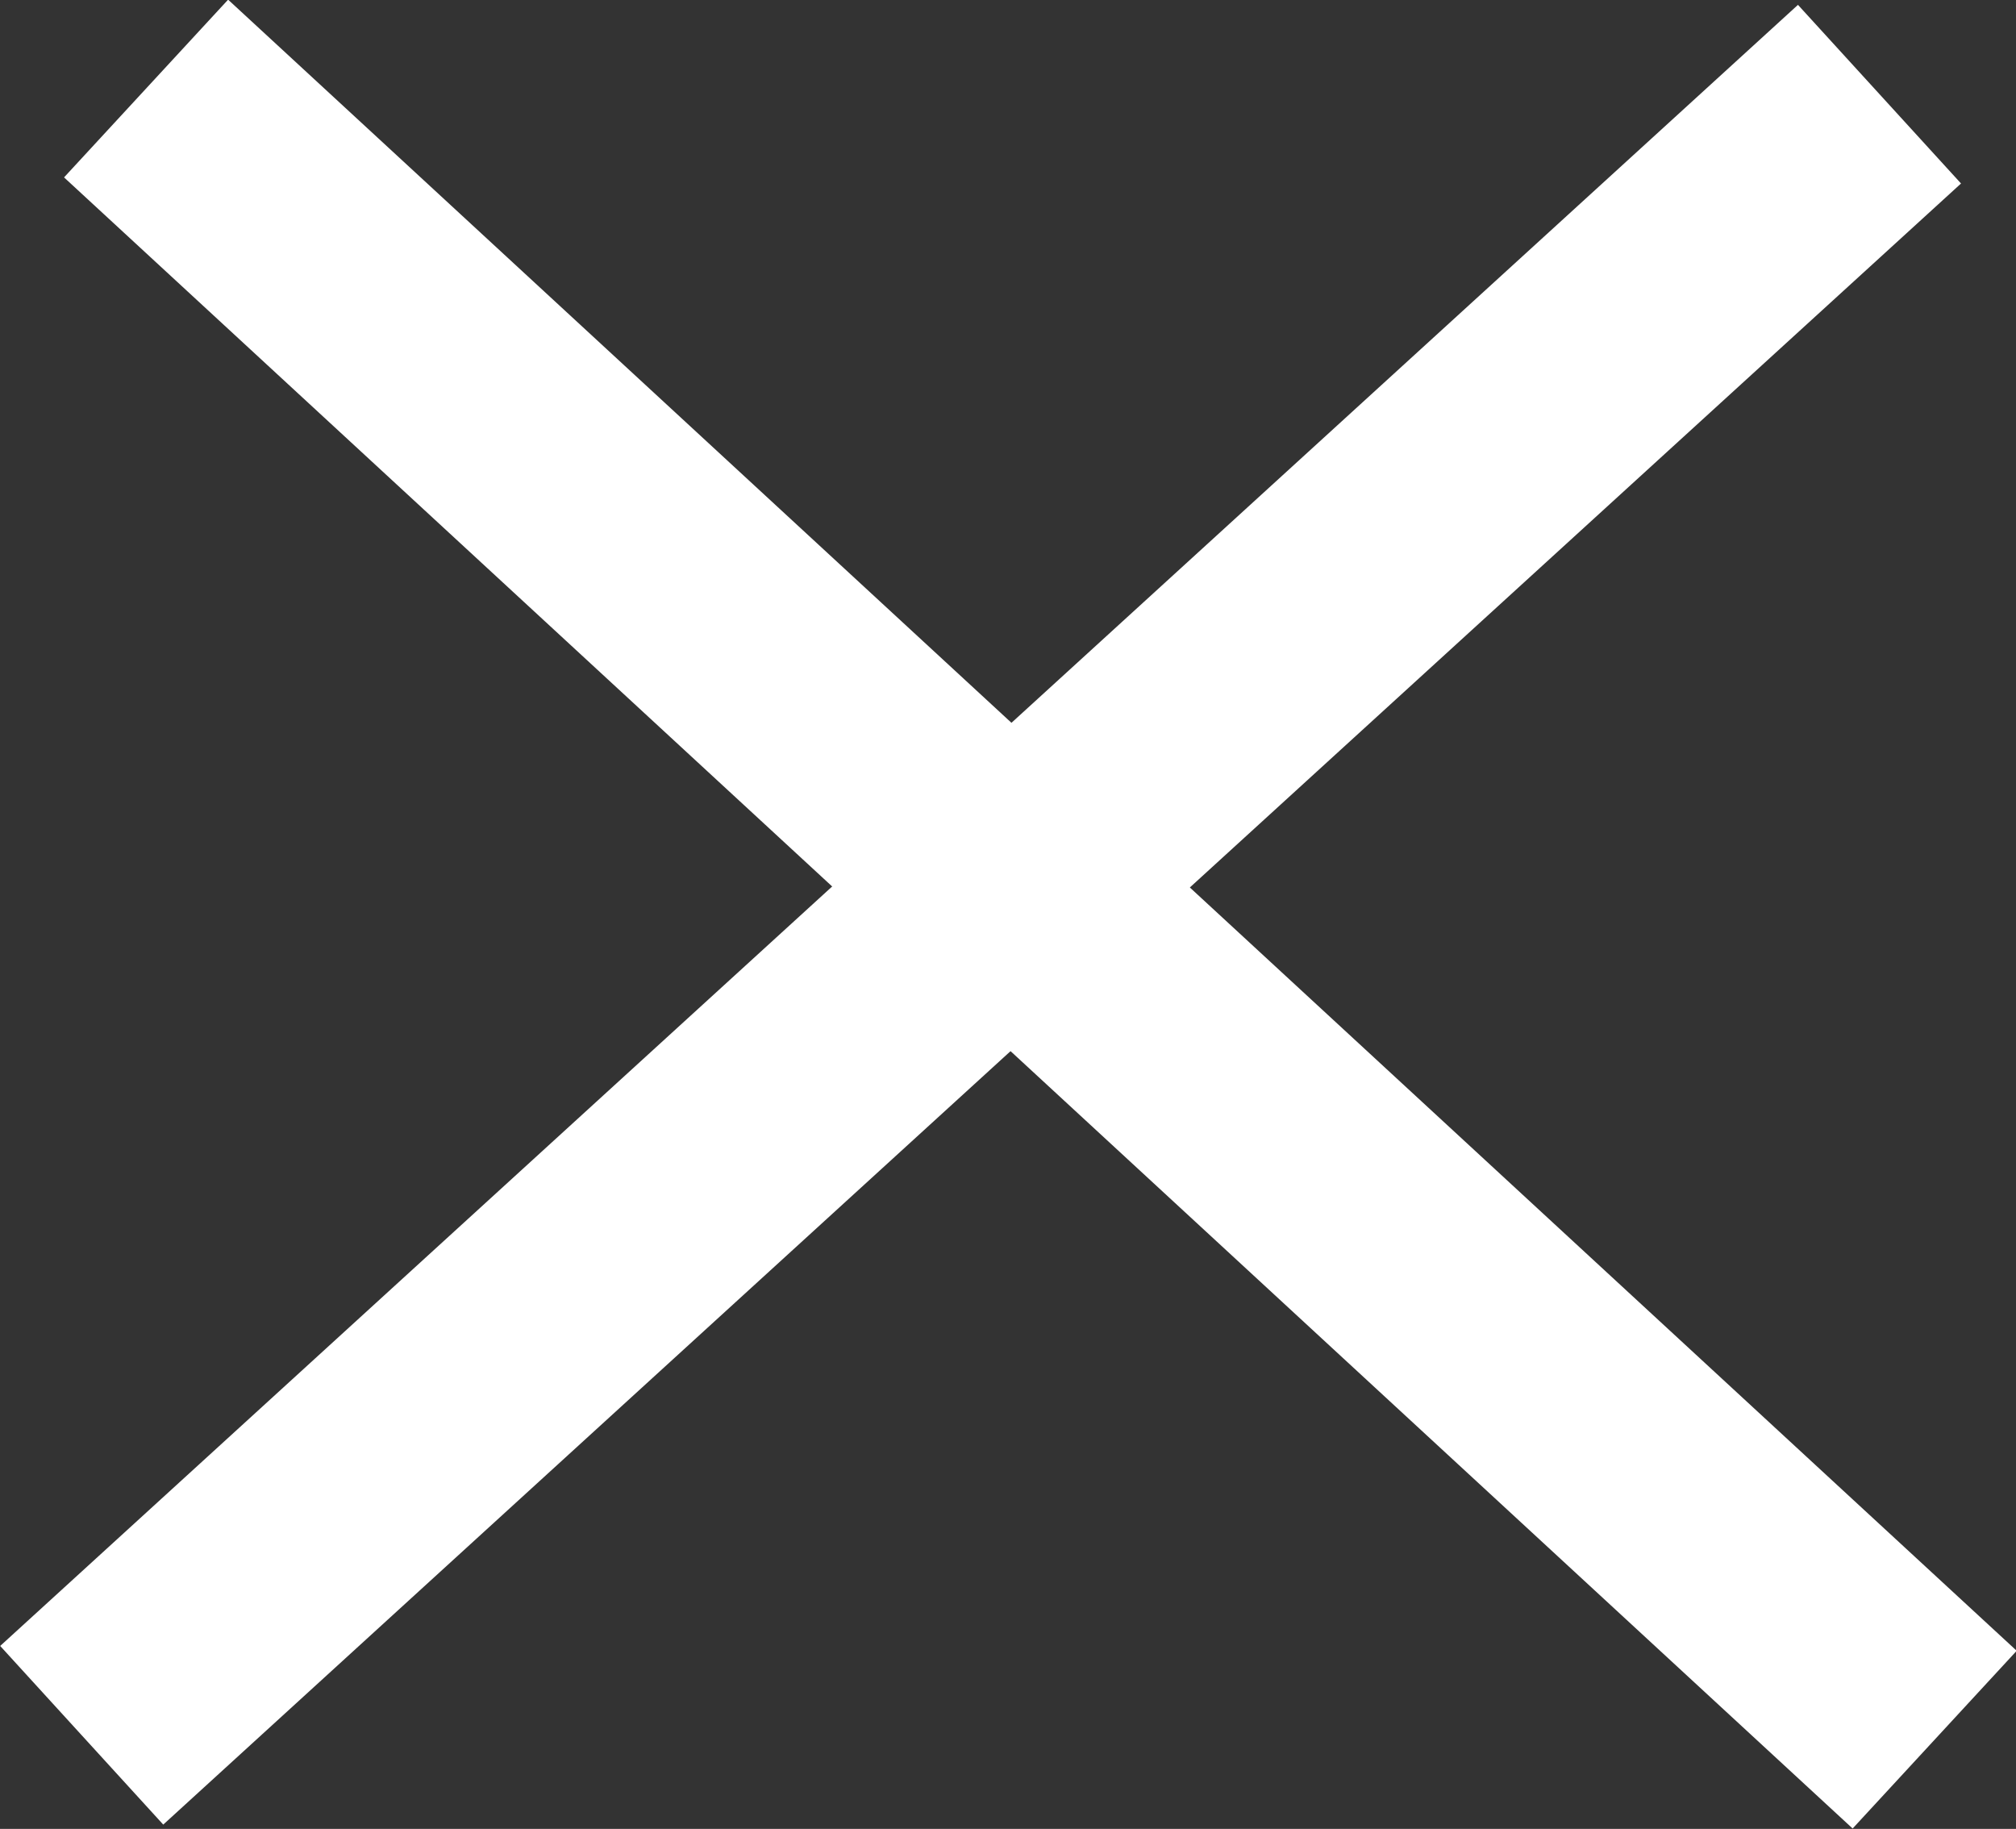 <svg xmlns="http://www.w3.org/2000/svg" viewBox="0 0 31.34 28.43"><rect x="0" y="0" width="31.34" height="28.43" fill="#333333" stroke="none"/><defs><style>.cls-1{fill:#fff;}</style></defs><title>menu-icon-close</title><g id="Layer_2" data-name="Layer 2"><g id="Layer_2-2" data-name="Layer 2"><rect class="cls-1" x="-2.75" y="12.33" width="37.84" height="3.76" transform="translate(13.93 -7.2) rotate(42.71)"/><rect class="cls-1" x="-3.68" y="12.33" width="37.84" height="3.76" transform="translate(36.08 14.44) rotate(137.61)"/></g></g></svg>